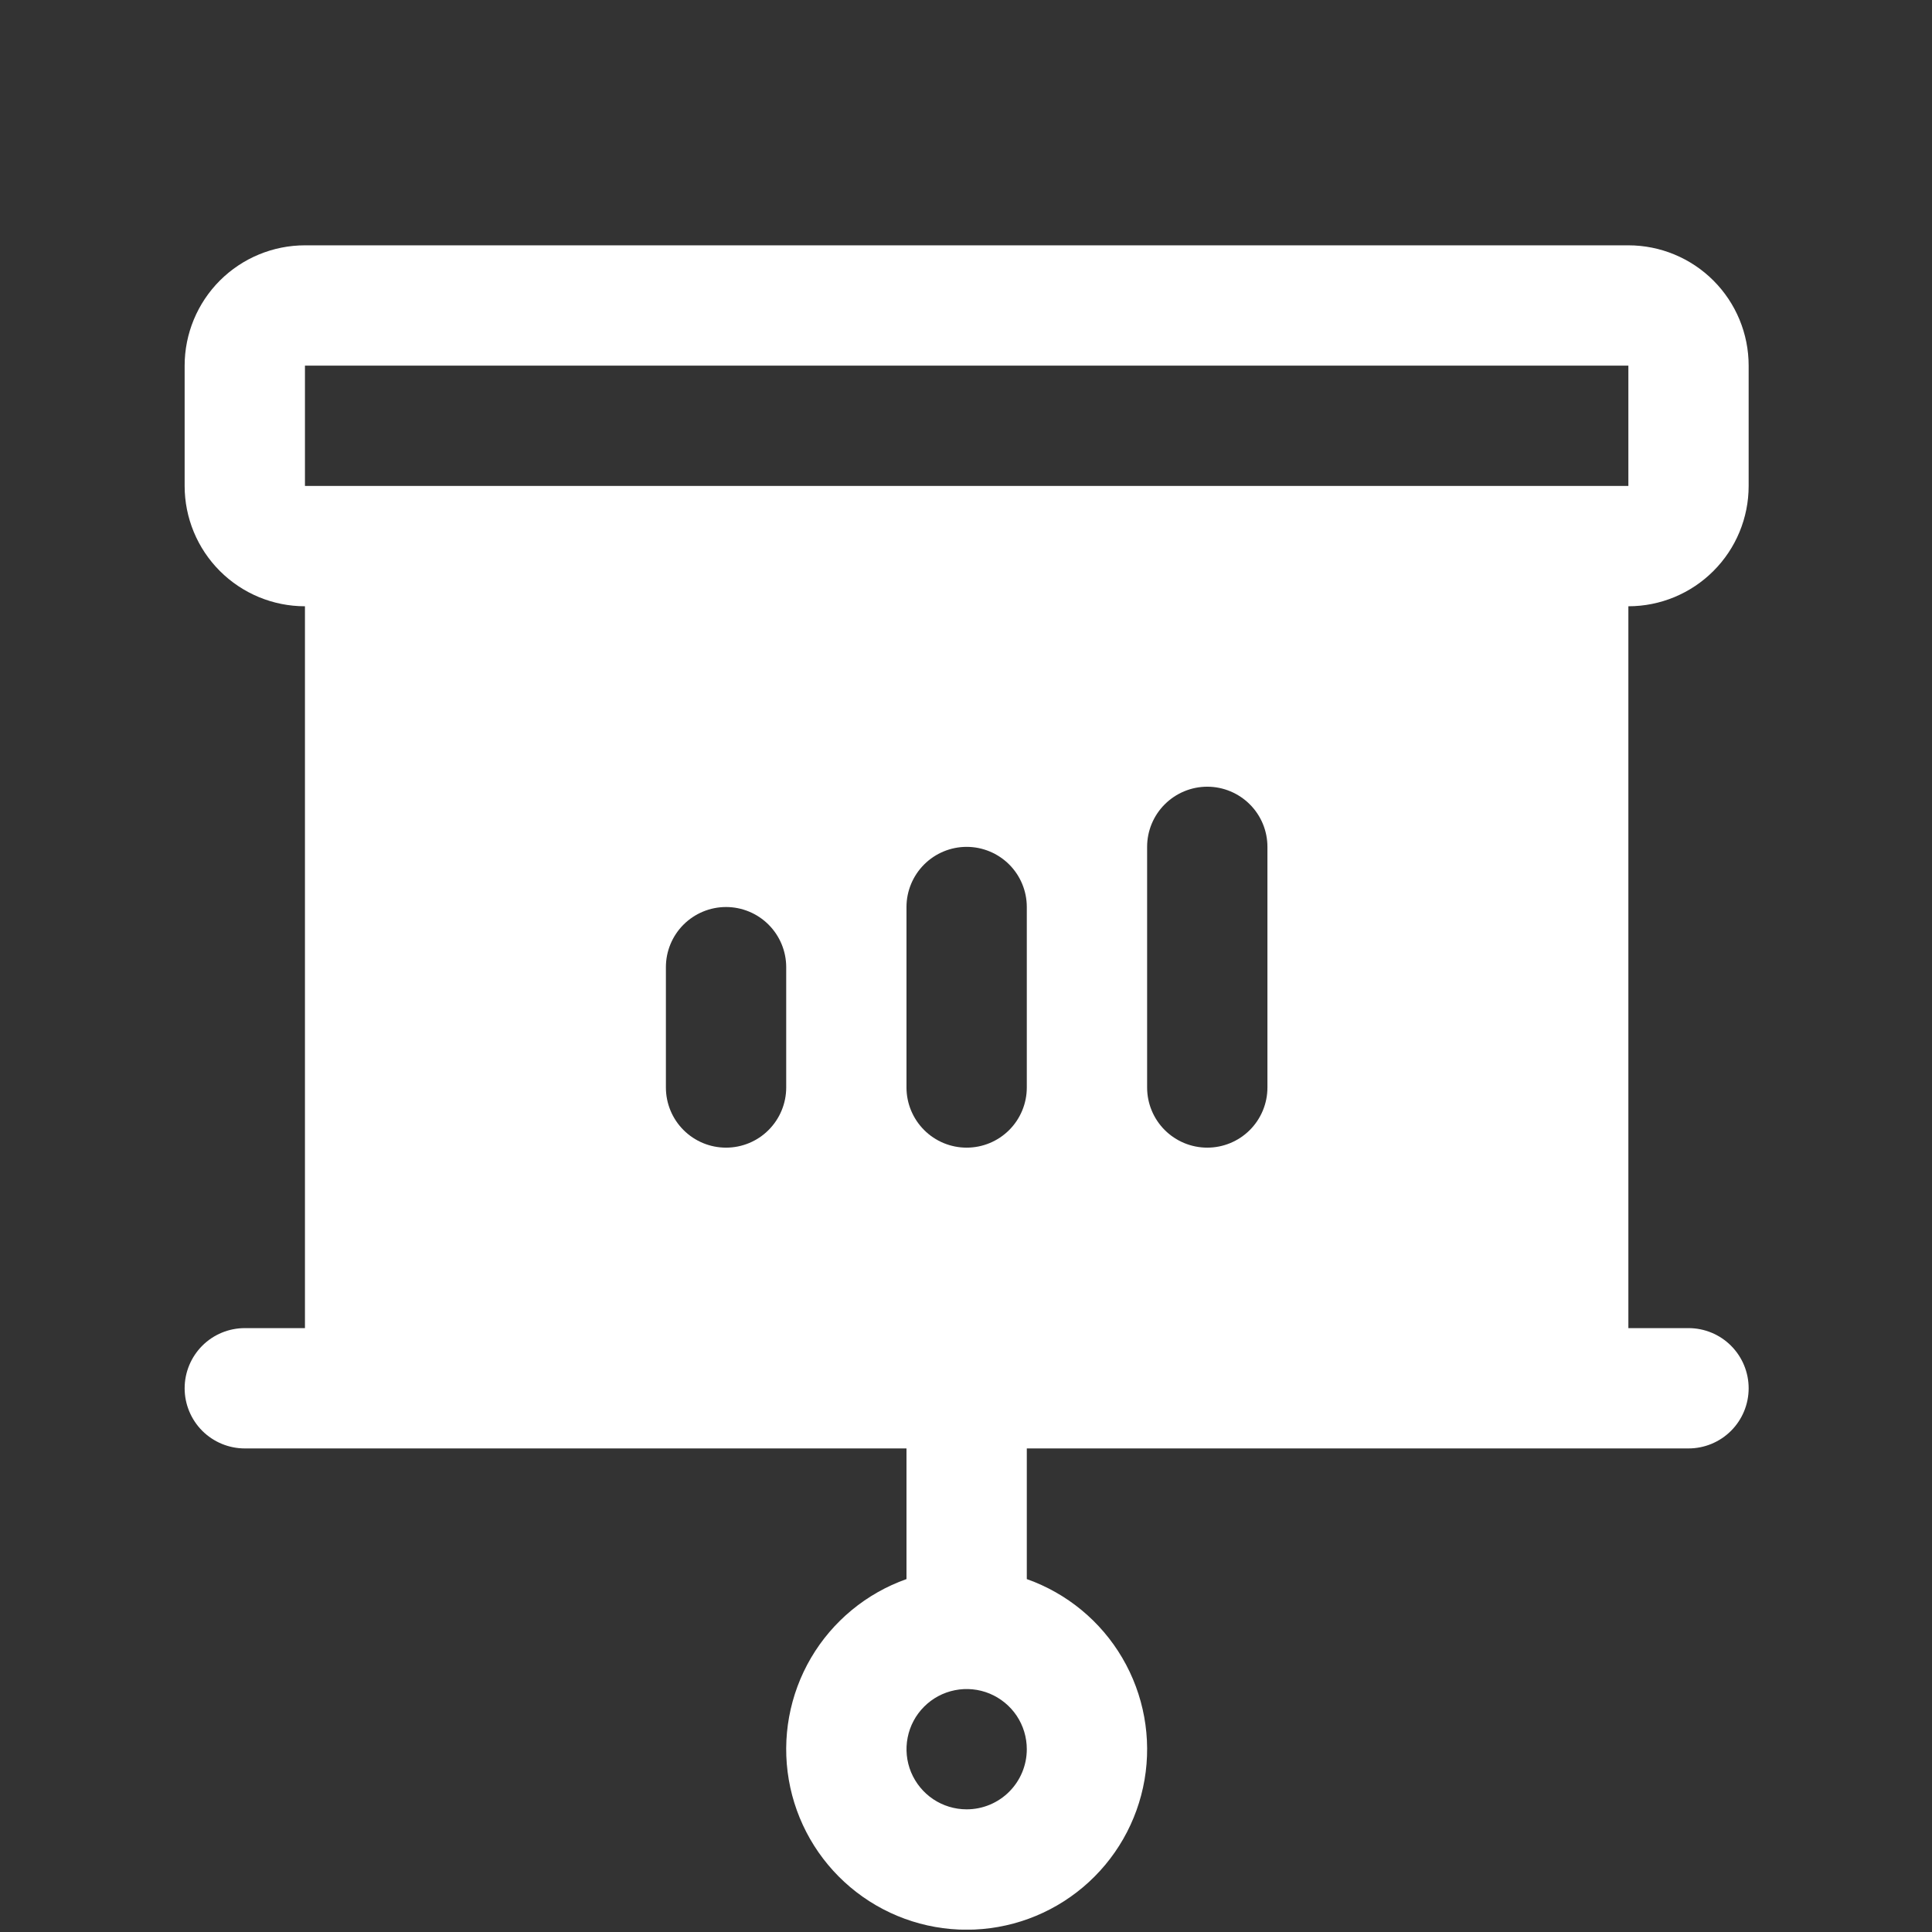 <svg width="51" height="51" viewBox="0 0 51 51" fill="none" xmlns="http://www.w3.org/2000/svg">
<rect x="0" y="0" width="51" height="51" fill="#333333" stroke="none"/>
<g clip-path="url(#clip0_641_113329)">
<path d="M46.16 12.828V9.652C46.16 8.81 45.826 8.002 45.23 7.406C44.635 6.811 43.827 6.476 42.985 6.476H8.05C7.208 6.476 6.4 6.811 5.804 7.406C5.209 8.002 4.874 8.81 4.874 9.652V12.828C4.874 13.67 5.209 14.478 5.804 15.073C6.4 15.669 7.208 16.004 8.05 16.004V35.059H6.462C6.041 35.059 5.637 35.226 5.339 35.524C5.042 35.822 4.874 36.226 4.874 36.647C4.874 37.068 5.042 37.472 5.339 37.77C5.637 38.067 6.041 38.235 6.462 38.235H23.929V41.684C22.87 42.059 21.977 42.796 21.408 43.765C20.84 44.735 20.632 45.874 20.822 46.981C21.012 48.089 21.588 49.094 22.447 49.818C23.306 50.542 24.394 50.94 25.517 50.94C26.641 50.94 27.729 50.542 28.588 49.818C29.447 49.094 30.023 48.089 30.213 46.981C30.403 45.874 30.195 44.735 29.626 43.765C29.058 42.796 28.165 42.059 27.105 41.684V38.235H44.572C44.994 38.235 45.398 38.067 45.695 37.77C45.993 37.472 46.16 37.068 46.16 36.647C46.16 36.226 45.993 35.822 45.695 35.524C45.398 35.226 44.994 35.059 44.572 35.059H42.985V16.004C43.827 16.004 44.635 15.669 45.23 15.073C45.826 14.478 46.16 13.67 46.16 12.828ZM20.754 28.707C20.754 29.128 20.586 29.532 20.288 29.83C19.991 30.128 19.587 30.295 19.166 30.295C18.744 30.295 18.341 30.128 18.043 29.83C17.745 29.532 17.578 29.128 17.578 28.707V25.531C17.578 25.11 17.745 24.706 18.043 24.408C18.341 24.111 18.744 23.943 19.166 23.943C19.587 23.943 19.991 24.111 20.288 24.408C20.586 24.706 20.754 25.11 20.754 25.531V28.707ZM25.517 47.762C25.203 47.762 24.896 47.669 24.635 47.495C24.374 47.32 24.171 47.072 24.05 46.782C23.93 46.492 23.899 46.173 23.96 45.865C24.021 45.556 24.172 45.274 24.395 45.051C24.617 44.829 24.9 44.678 25.208 44.617C25.516 44.556 25.835 44.587 26.125 44.707C26.415 44.828 26.663 45.031 26.838 45.292C27.012 45.553 27.105 45.86 27.105 46.174C27.105 46.596 26.938 46.999 26.64 47.297C26.342 47.595 25.939 47.762 25.517 47.762ZM27.105 28.707C27.105 29.128 26.938 29.532 26.64 29.83C26.342 30.128 25.939 30.295 25.517 30.295C25.096 30.295 24.692 30.128 24.395 29.83C24.097 29.532 23.929 29.128 23.929 28.707V23.943C23.929 23.522 24.097 23.118 24.395 22.82C24.692 22.523 25.096 22.355 25.517 22.355C25.939 22.355 26.342 22.523 26.64 22.82C26.938 23.118 27.105 23.522 27.105 23.943V28.707ZM33.457 28.707C33.457 29.128 33.29 29.532 32.992 29.83C32.694 30.128 32.29 30.295 31.869 30.295C31.448 30.295 31.044 30.128 30.746 29.83C30.448 29.532 30.281 29.128 30.281 28.707V22.355C30.281 21.934 30.448 21.53 30.746 21.233C31.044 20.935 31.448 20.767 31.869 20.767C32.29 20.767 32.694 20.935 32.992 21.233C33.29 21.53 33.457 21.934 33.457 22.355V28.707ZM8.05 12.828V9.652H42.985V12.828H8.05Z" fill="white"/>
</g>
<defs>
<clipPath id="clip0_641_113329">
<rect width="50.814" height="50.814" fill="white" transform="translate(0.111 0.124)"/>
</clipPath>
</defs>
</svg>
